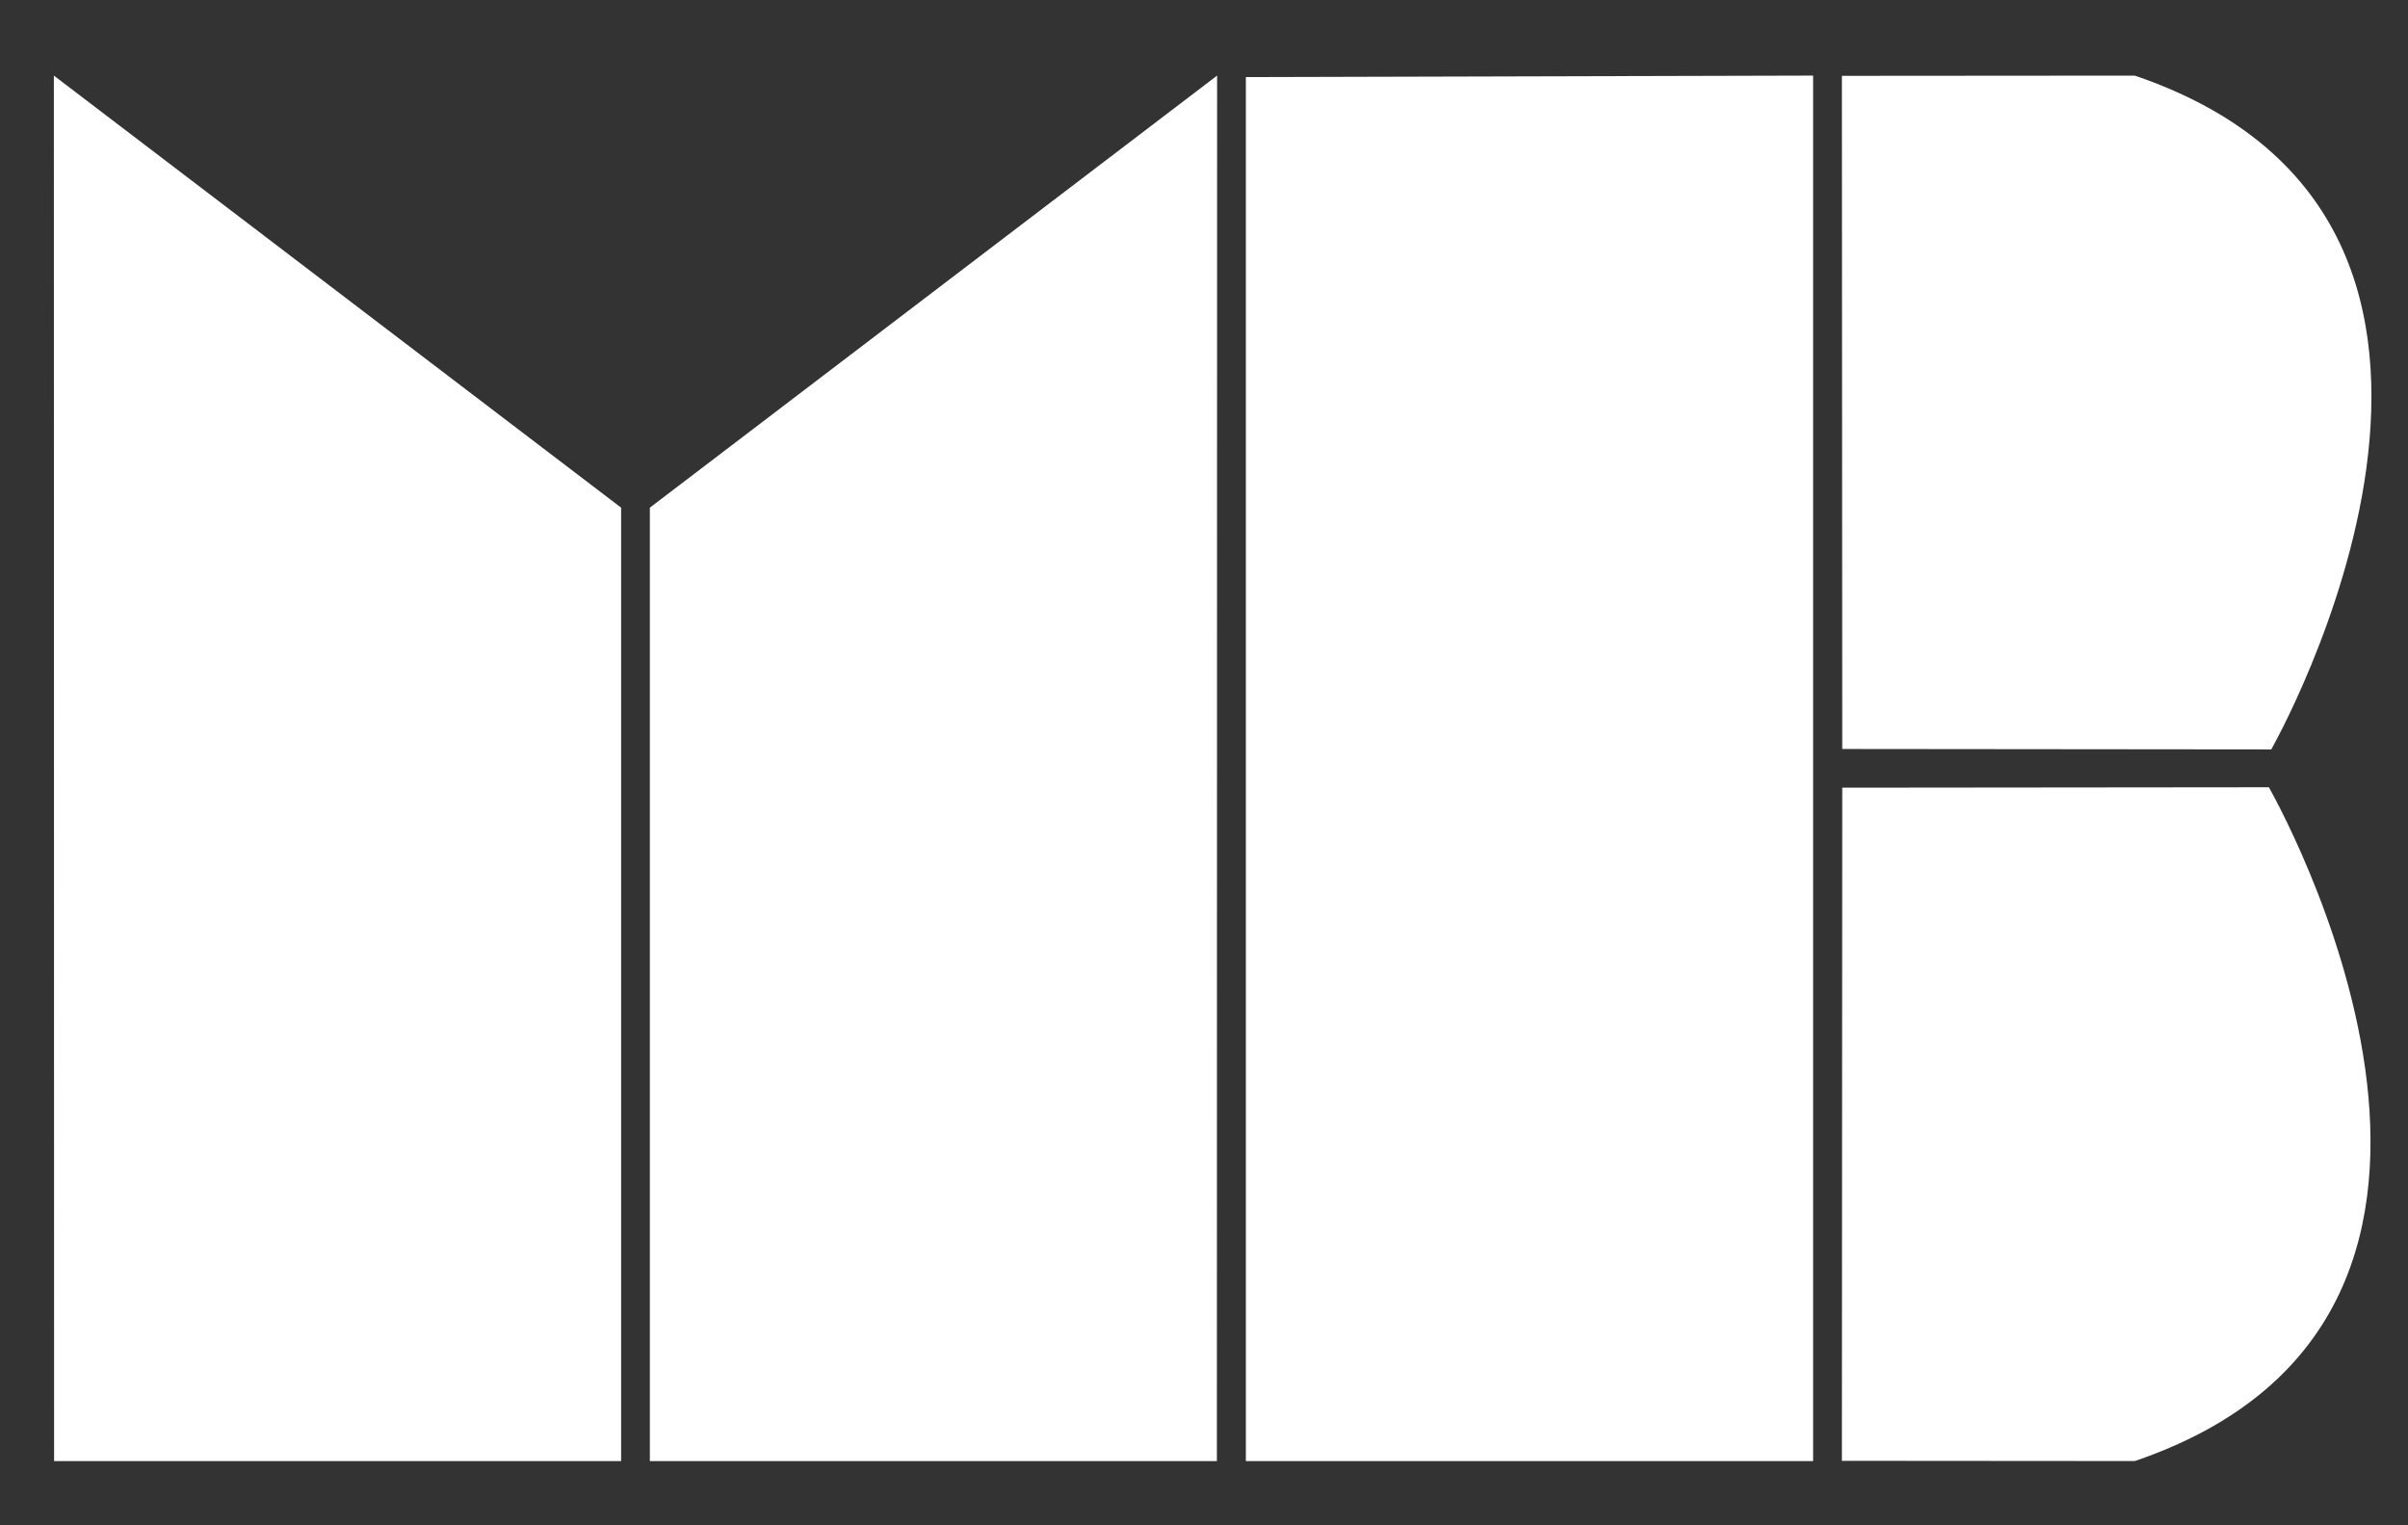 <?xml version="1.0" encoding="UTF-8" standalone="no"?>
<!-- Created with Inkscape (http://www.inkscape.org/) -->

<svg
   width="328.502"
   height="208.068"
   viewBox="0 0 86.916 55.051"
   version="1.1"
   id="svg5"
   xml:space="preserve"
   xmlns="http://www.w3.org/2000/svg"
   xmlns:svg="http://www.w3.org/2000/svg"><rect x="0" y="0" width="86.916" height="55.051" fill="#333333" stroke="none"/><defs
     id="defs2" /><g
     id="layer1"
     transform="translate(-7.13,-11.697)"><g
       id="g712"
       transform="matrix(0.819,0,0,1,-36.598,-105.575)"><path
         style="fill:#ffffff;stroke-width:0.259"
         d="m 55.766,120 25,15.593 V 170 H 55.776 Z"
         id="path582" /><path
         style="fill:#ffffff;stroke-width:0.293"
         d="M 108.299,120.053 V 170 h 25 v -50 z"
         id="path640" /><path
         style="fill:#ffffff;stroke-width:0.244"
         d="m 134.567,169.991 0.016,-24.293 18.801,-0.015 c 0,0 13.289,18.959 -5.907,24.316 z"
         id="path658" /><path
         style="fill:#ffffff;stroke-width:0.259"
         d="M 107.032,120 82.032,135.593 V 170 h 24.99 z"
         id="path660" /><path
         style="fill:#ffffff;stroke-width:0.244"
         d="m 134.567,120.009 0.016,24.293 18.907,0.015 c 0,0 13.184,-18.959 -6.013,-24.316 z"
         id="path664" /></g></g></svg>
